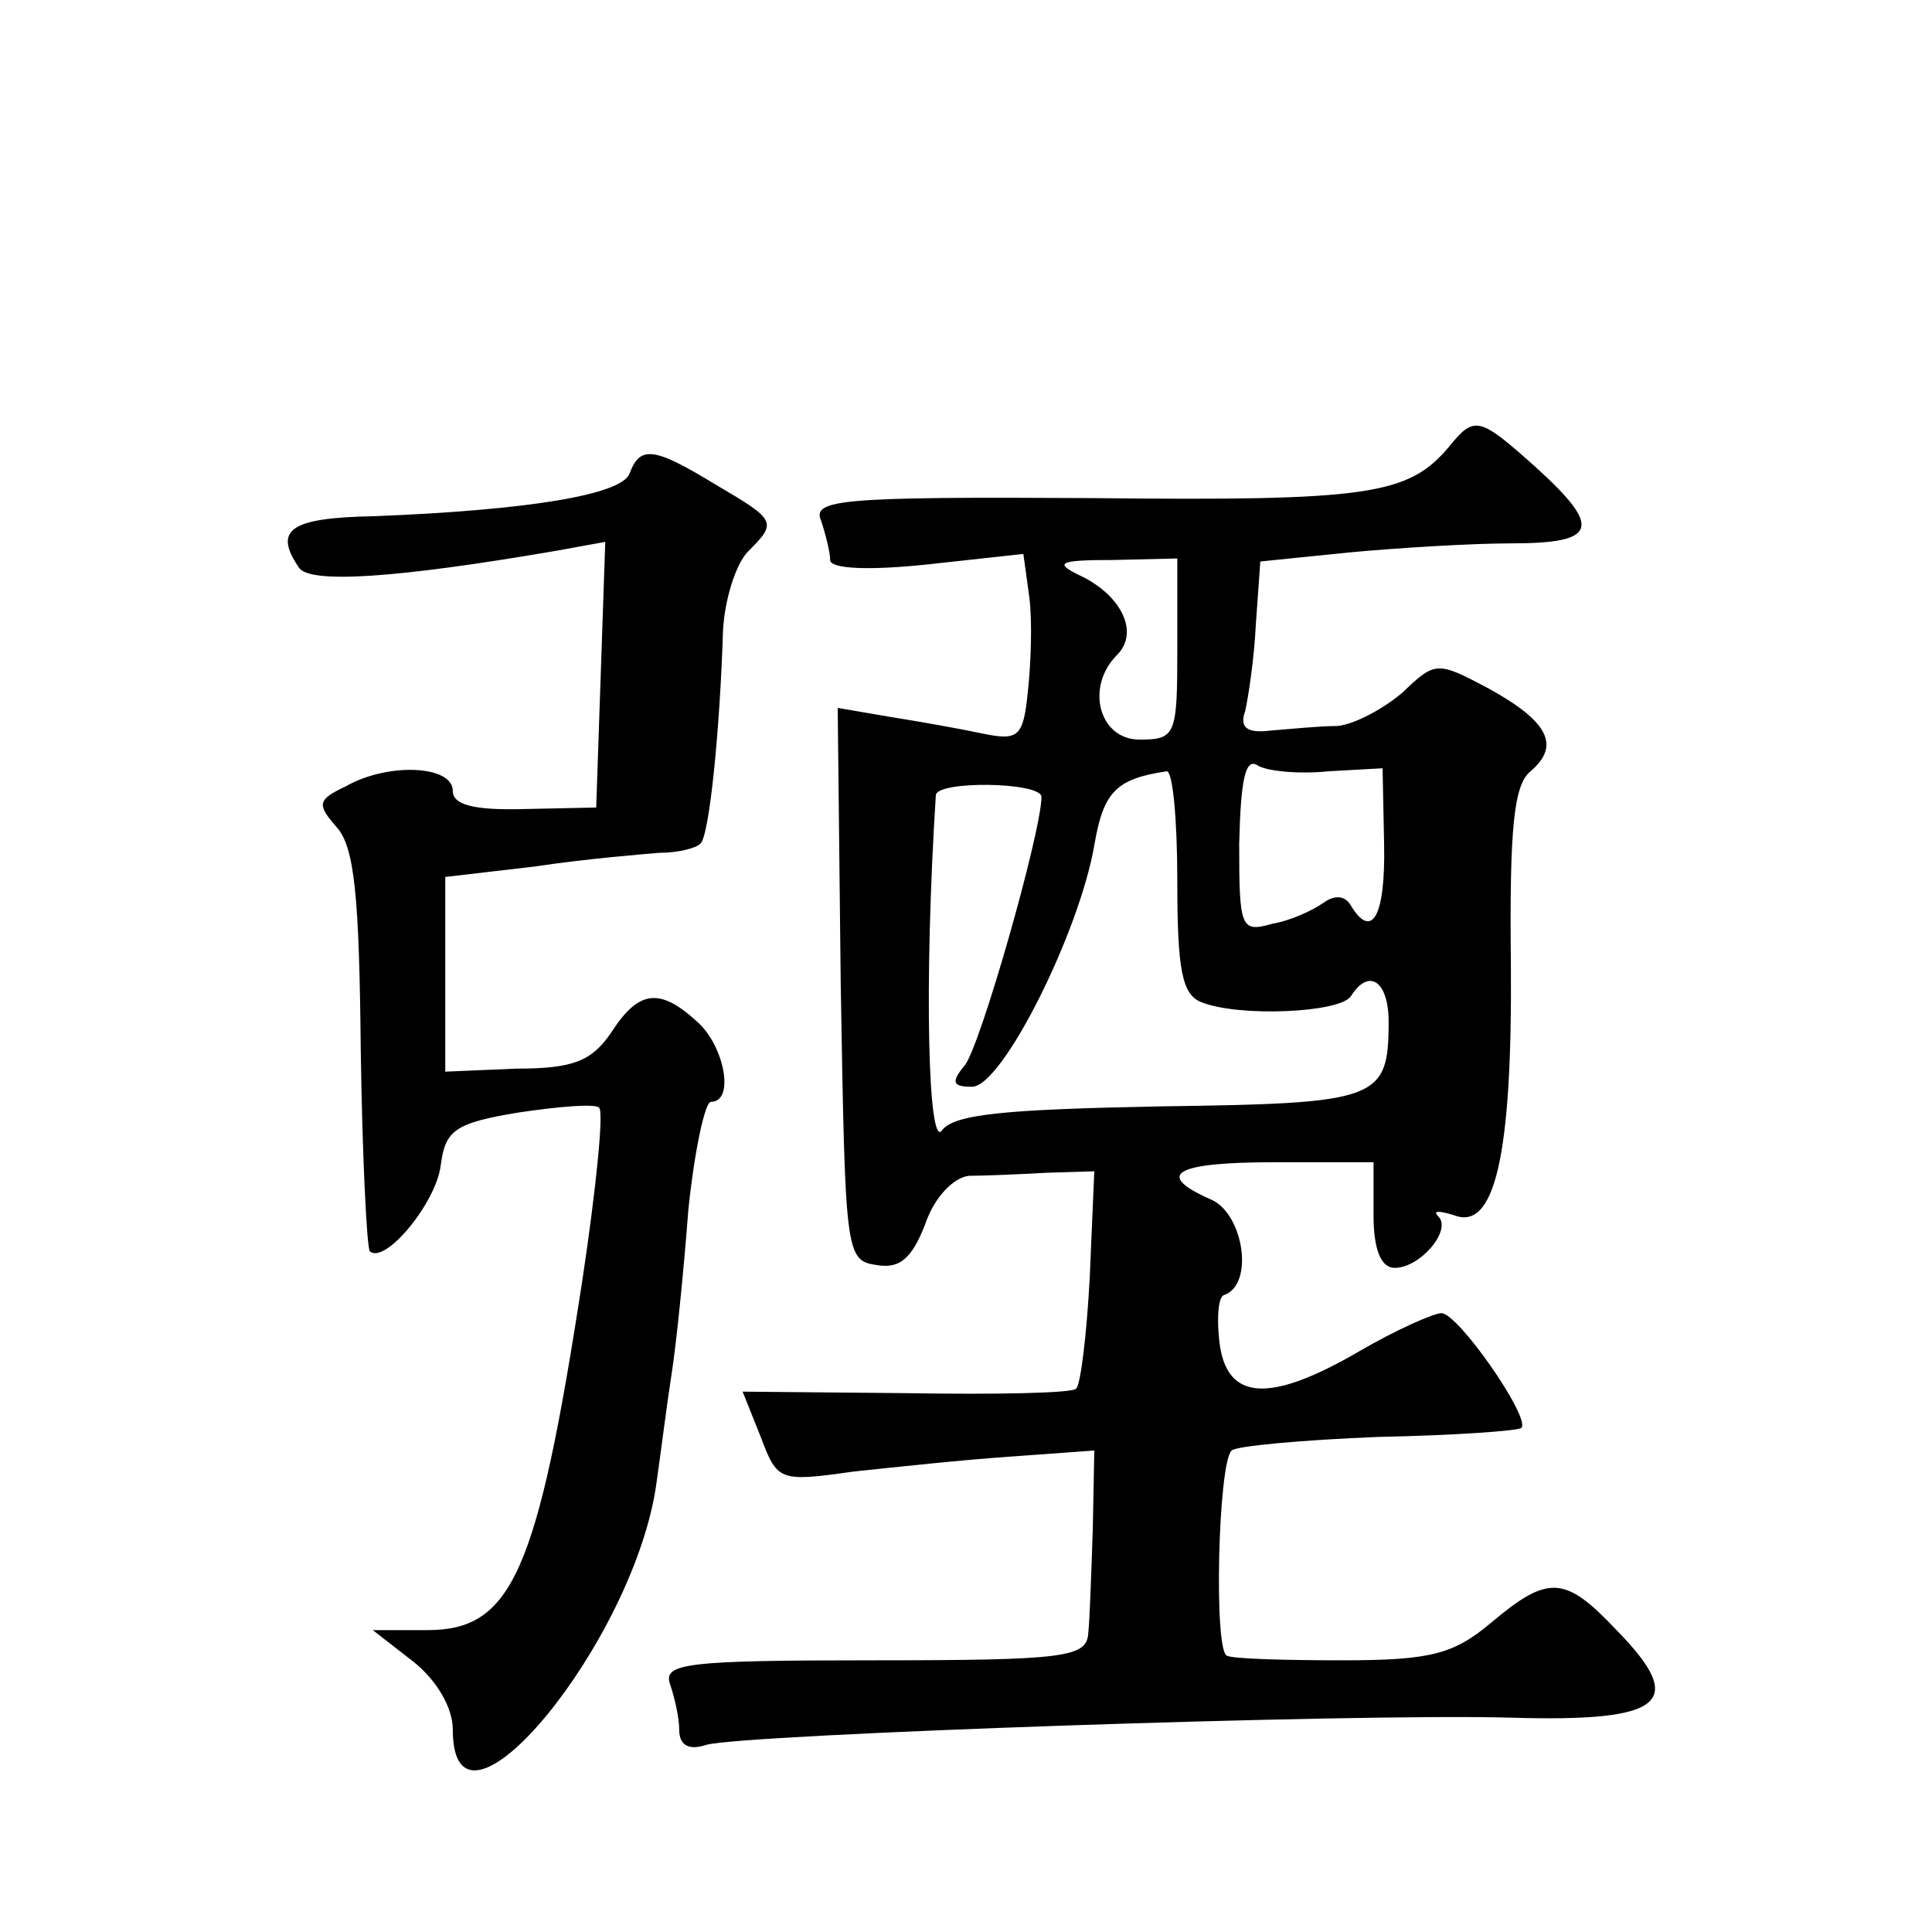 <?xml version="1.0" standalone="no"?>
<!DOCTYPE svg PUBLIC "-//W3C//DTD SVG 20010904//EN"
 "http://www.w3.org/TR/2001/REC-SVG-20010904/DTD/svg10.dtd">
<svg version="1.0" xmlns="http://www.w3.org/2000/svg"
 width="128pt" height="128pt" viewBox="0 0 128 128"
 preserveAspectRatio="xMidYMid meet">
<g transform="translate(0,128) scale(0.1,-0.1)"
fill="#0" stroke="none">
<path d="M960 984 c-27 -32 -53 -36 -237 -34 -167 1 -185 -1 -179 -15 3 -9 6 -21
6 -26 0 -6 26 -7 64 -3 l64 7 4 -29 c2 -16 1 -44 -1 -62 -3 -30 -6 -33 -30 -28
-14 3 -42 8 -61 11 l-35 6 2 -183 c3 -176 3 -183 23 -186 16 -3 24 4 33 27 6 18
19 31 29 32 10 0 33 1 51 2 l32 1 -3 -70 c-2 -38 -6 -71 -9 -74 -2 -3 -53 -4 -113
-3 l-108 1 12 -30 c11 -29 12 -30 61 -23 28 3 75 8 105 10 l55 4 -1 -52 c-1 -29
-2 -60 -3 -69 -1 -16 -15 -18 -142 -18 -125 0 -140 -2 -135 -16 3 -9 6 -22 6 -30
0 -10 6 -14 18 -10 24 7 430 21 533 18 102 -3 117 10 70 58 -34 36 -45 37 -83 5
-25 -21 -40 -25 -99 -25 -38 0 -72 1 -76 3 -9 2 -6 128 3 136 3 3 47 7 97 9 50
1 93 4 95 6 6 7 -42 76 -53 76 -5 0 -30 -11 -54 -25 -60 -35 -88 -33 -93 5 -2 16
-1 31 3 32 20 7 13 53 -8 63 -39 17 -25 25 42 25 l65 0 0 -35 c0 -23 5 -35 14 -35
17 0 38 25 29 34 -4 4 0 4 10 1 27 -11 39 38 38 166 -1 91 2 119 13 128 20 17 12
33 -28 55 -34 18 -35 18 -57 -3 -13 -11 -32 -21 -43 -22 -12 0 -31 -2 -44 -3 -16
-2 -21 2 -17 13 2 9 6 35 7 57 l3 42 59 6 c32 3 81 6 107 6 57 0 61 10 17 50 -38
34 -41 35 -58 14z m-180 -134 c0 -57 -1 -60 -25 -60 -27 0 -36 35 -15 56 15 15
3 39 -23 52 -19 9 -17 11 21 11 l42 1 0 -60z m100 -81 l36 2 1 -50 c1 -48 -8 -64
-22 -41 -4 7 -11 7 -18 2 -7 -5 -22 -12 -34 -14 -21 -6 -22 -3 -22 53 1 42 4 57
12 52 6 -4 28 -6 47 -4z m-100 -73 c0 -58 3 -75 16 -80 25 -10 92 -7 99 4 12 19
25 10 25 -17 0 -52 -7 -54 -151 -56 -102 -2 -137 -5 -145 -16 -9 -12 -12 96 -4
222 0 10 70 9 70 -1 0 -23 -41 -167 -51 -178 -9 -11 -8 -14 5 -14 20 0 71 102 81
160 6 35 14 44 48 49 4 0 7 -32 7 -73z M417 966 c-6 -14 -68 -24 -169 -28 -56 -1
-67 -9 -50 -34 7 -11 65 -7 170 11 l33 6 -3 -88 -3 -88 -47 -1 c-35 -1 -48 3 -48
12 0 17 -43 19 -71 3 -19 -9 -19 -12 -6 -27 12 -13 15 -47 16 -147 1 -71 4 -131
6 -134 10 -9 44 32 47 57 3 23 9 28 52 35 27 4 51 6 53 3 3 -3 -2 -53 -11 -113
-30 -196 -47 -233 -103 -233 l-36 0 27 -21 c15 -12 26 -30 26 -45 0 -88 121 59
135 164 3 21 7 53 10 72 3 19 8 68 11 108 4 39 11 72 15 72 16 0 9 37 -9 53 -25
23 -39 21 -57 -7 -13 -19 -25 -24 -63 -24 l-47 -2 0 65 0 64 60 7 c33 5 70 8 82
9 12 0 24 3 27 6 6 5 13 76 15 141 1 20 8 43 16 52 20 20 20 21 -21 45 -41 25 -50
26 -57 7z"/>
</g>
</svg>
